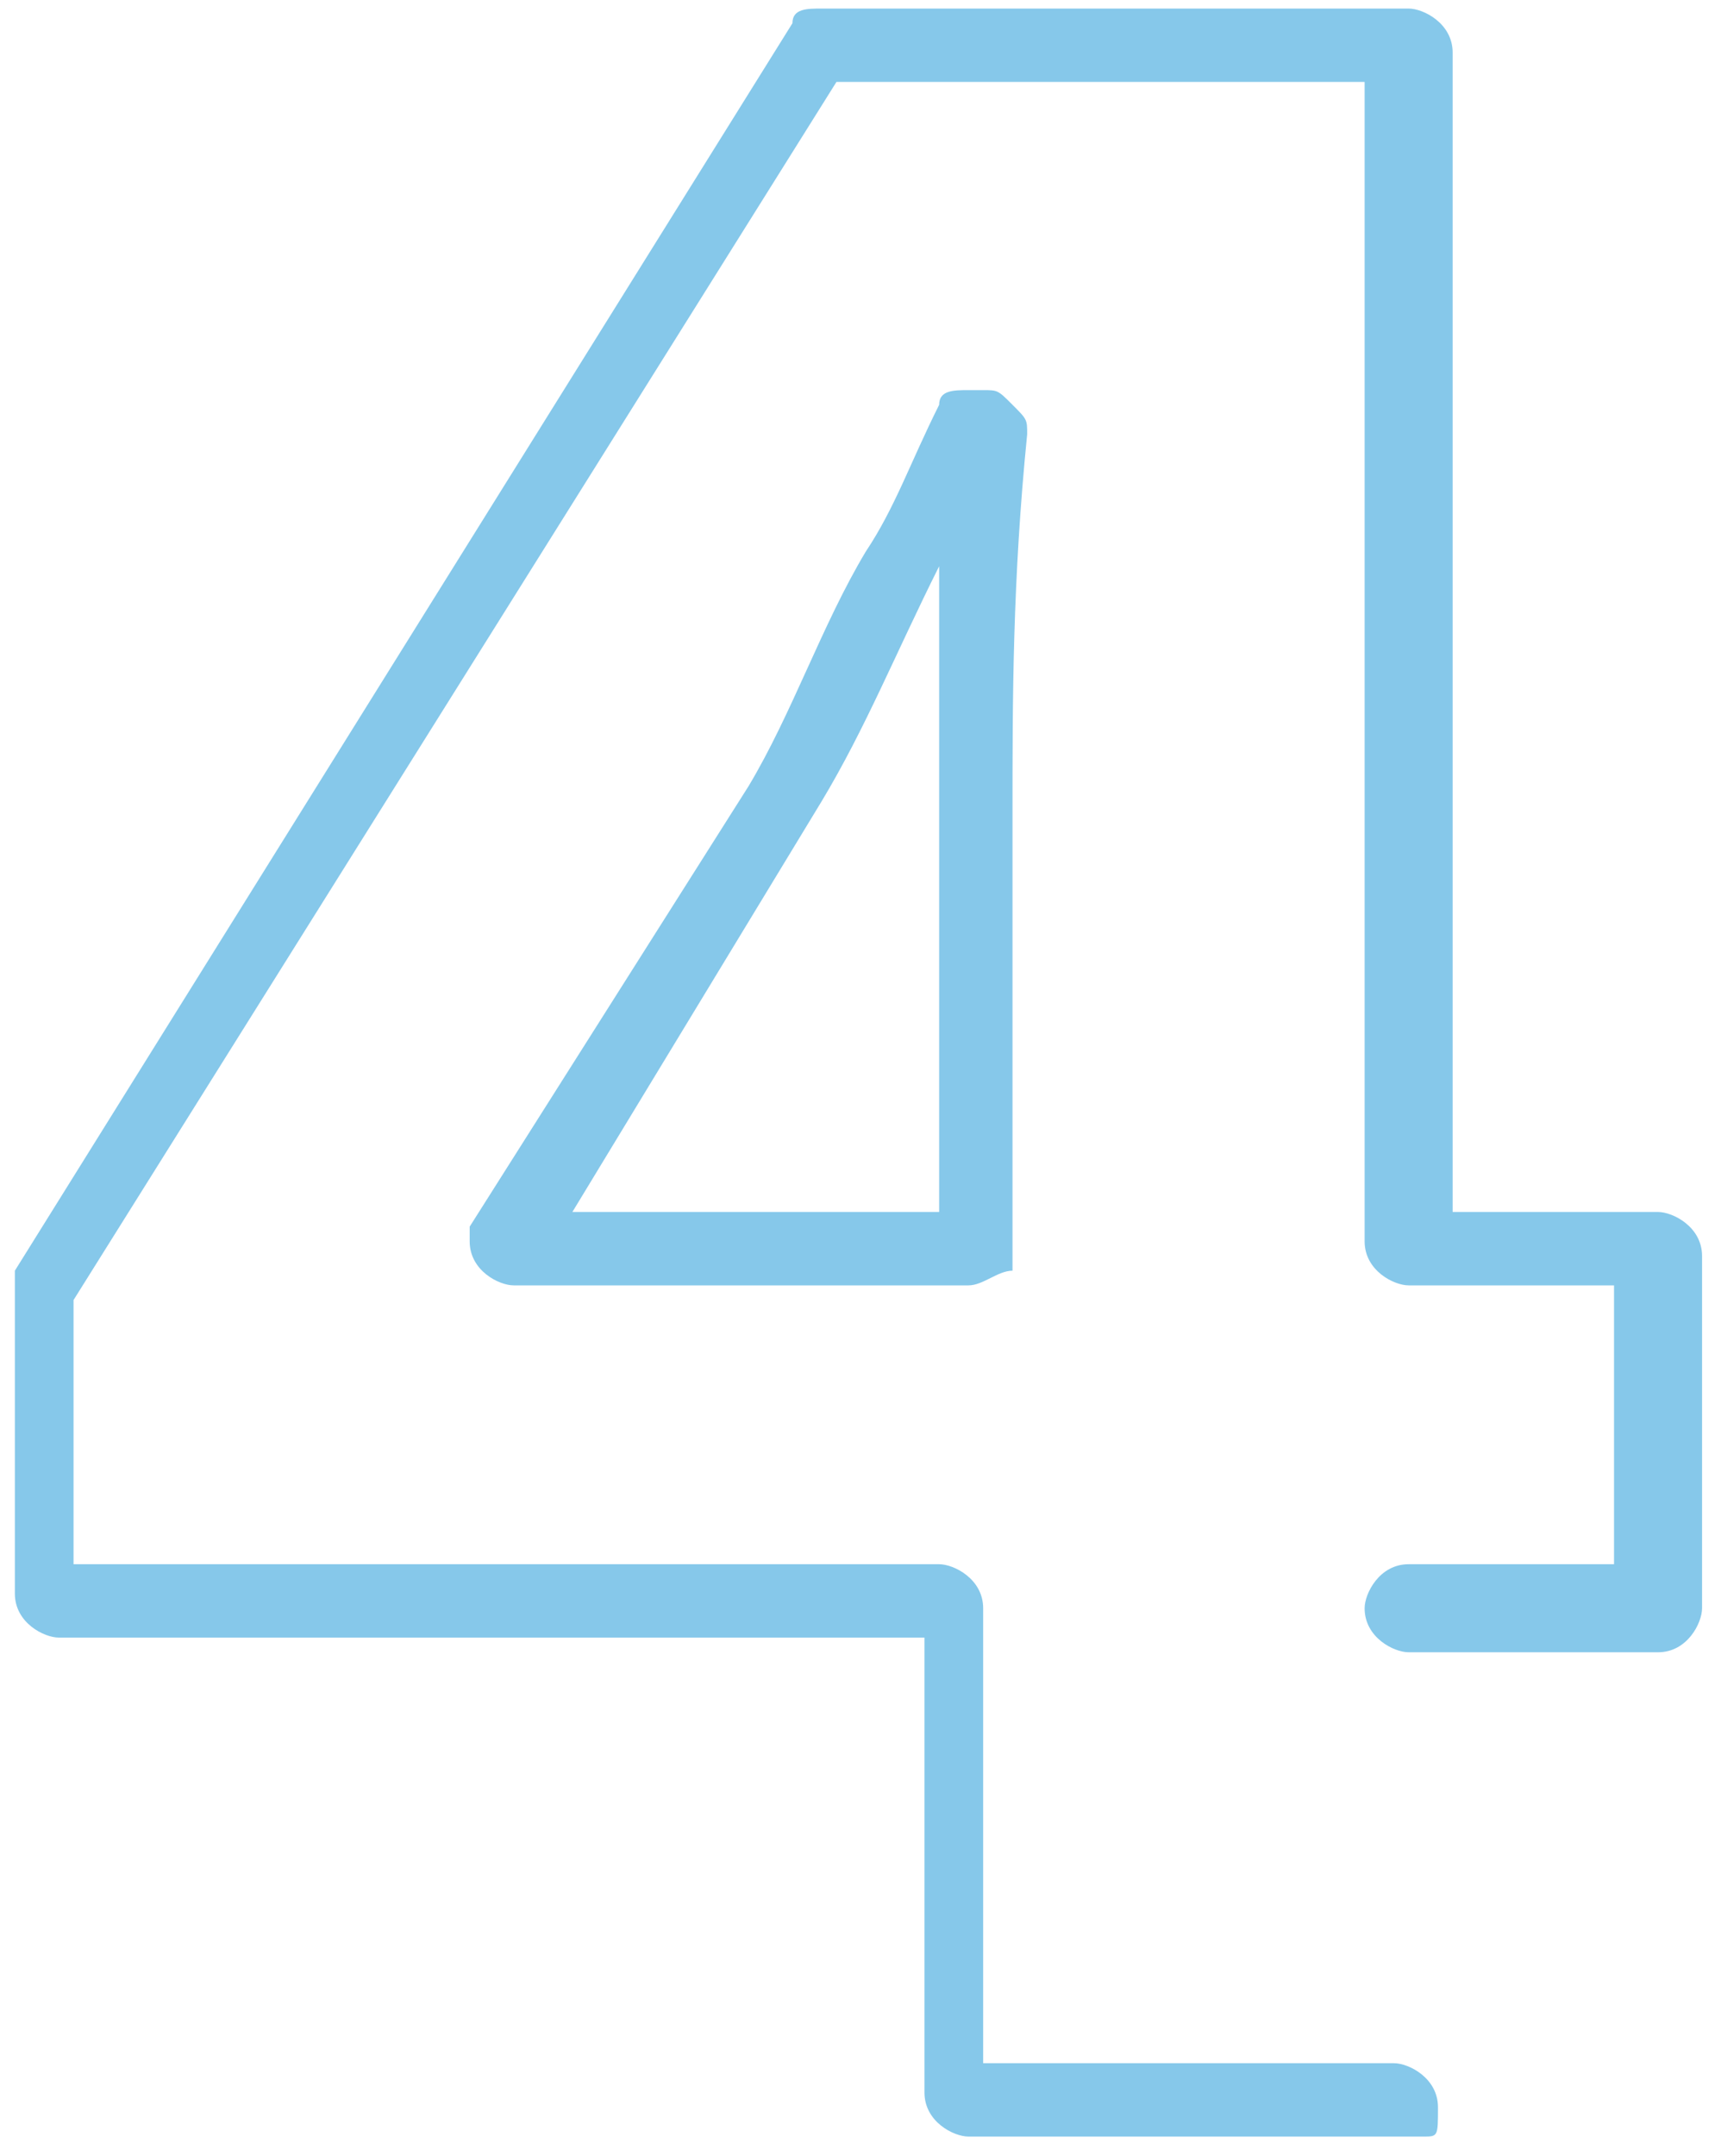 <?xml version="1.0" encoding="UTF-8"?> <svg xmlns="http://www.w3.org/2000/svg" width="101" height="126" viewBox="0 0 101 126" fill="none"><g clip-path="url(#clip0_2111_870)"><g clip-path="url(#clip1_2111_870)"><g clip-path="url(#clip2_2111_870)"><path d="M83.239 124.872H56.64C55.782 124.872 54.066 124.015 54.066 122.299V95.709H3.443C2.585 95.709 0.869 94.852 0.869 93.136V75.124V74.266L46.344 1.358C46.344 0.5 47.202 0.5 48.06 0.5H82.381C83.239 0.5 84.955 1.358 84.955 3.073V70.835H96.967C97.825 70.835 99.541 71.692 99.541 73.408V93.994C99.541 94.852 98.683 96.567 96.967 96.567H82.381C81.523 96.567 79.807 95.709 79.807 93.994C79.807 93.136 80.665 91.421 82.381 91.421H94.393V75.124H82.381C81.523 75.124 79.807 74.266 79.807 72.55V4.789H48.918L4.301 75.981V91.421H54.924C55.782 91.421 57.498 92.278 57.498 93.994V120.584H81.523C82.381 120.584 84.097 121.441 84.097 123.157C84.097 124.872 84.097 124.872 83.239 124.872ZM56.64 75.124H30.042C29.184 75.124 27.468 74.266 27.468 72.55V71.692L43.77 45.96C46.344 41.672 48.06 36.525 50.634 32.236C52.35 29.663 53.208 27.09 54.924 23.659C54.924 22.801 55.782 22.801 56.64 22.801H57.498C58.356 22.801 58.356 22.801 59.214 23.659C60.072 24.517 60.072 24.517 60.072 25.375C59.214 33.952 59.214 40.814 59.214 47.676V74.266C58.356 74.266 57.498 75.124 56.64 75.124ZM33.474 70.835H54.924V46.818C54.924 42.529 54.924 38.241 54.924 33.094C52.35 38.241 50.634 42.529 48.06 46.818L33.474 70.835Z" fill="#86C8EA"></path></g></g></g><defs><clipPath id="clip0_2111_870"><rect width="100" height="125" fill="white" transform="translate(0.09 0.5)"></rect></clipPath><clipPath id="clip1_2111_870"><rect width="100" height="125" fill="white" transform="translate(0.09 0.5)"></rect></clipPath><clipPath id="clip2_2111_870"><rect width="100" height="125" fill="white" transform="translate(0.09 0.5)"></rect></clipPath></defs></svg> 